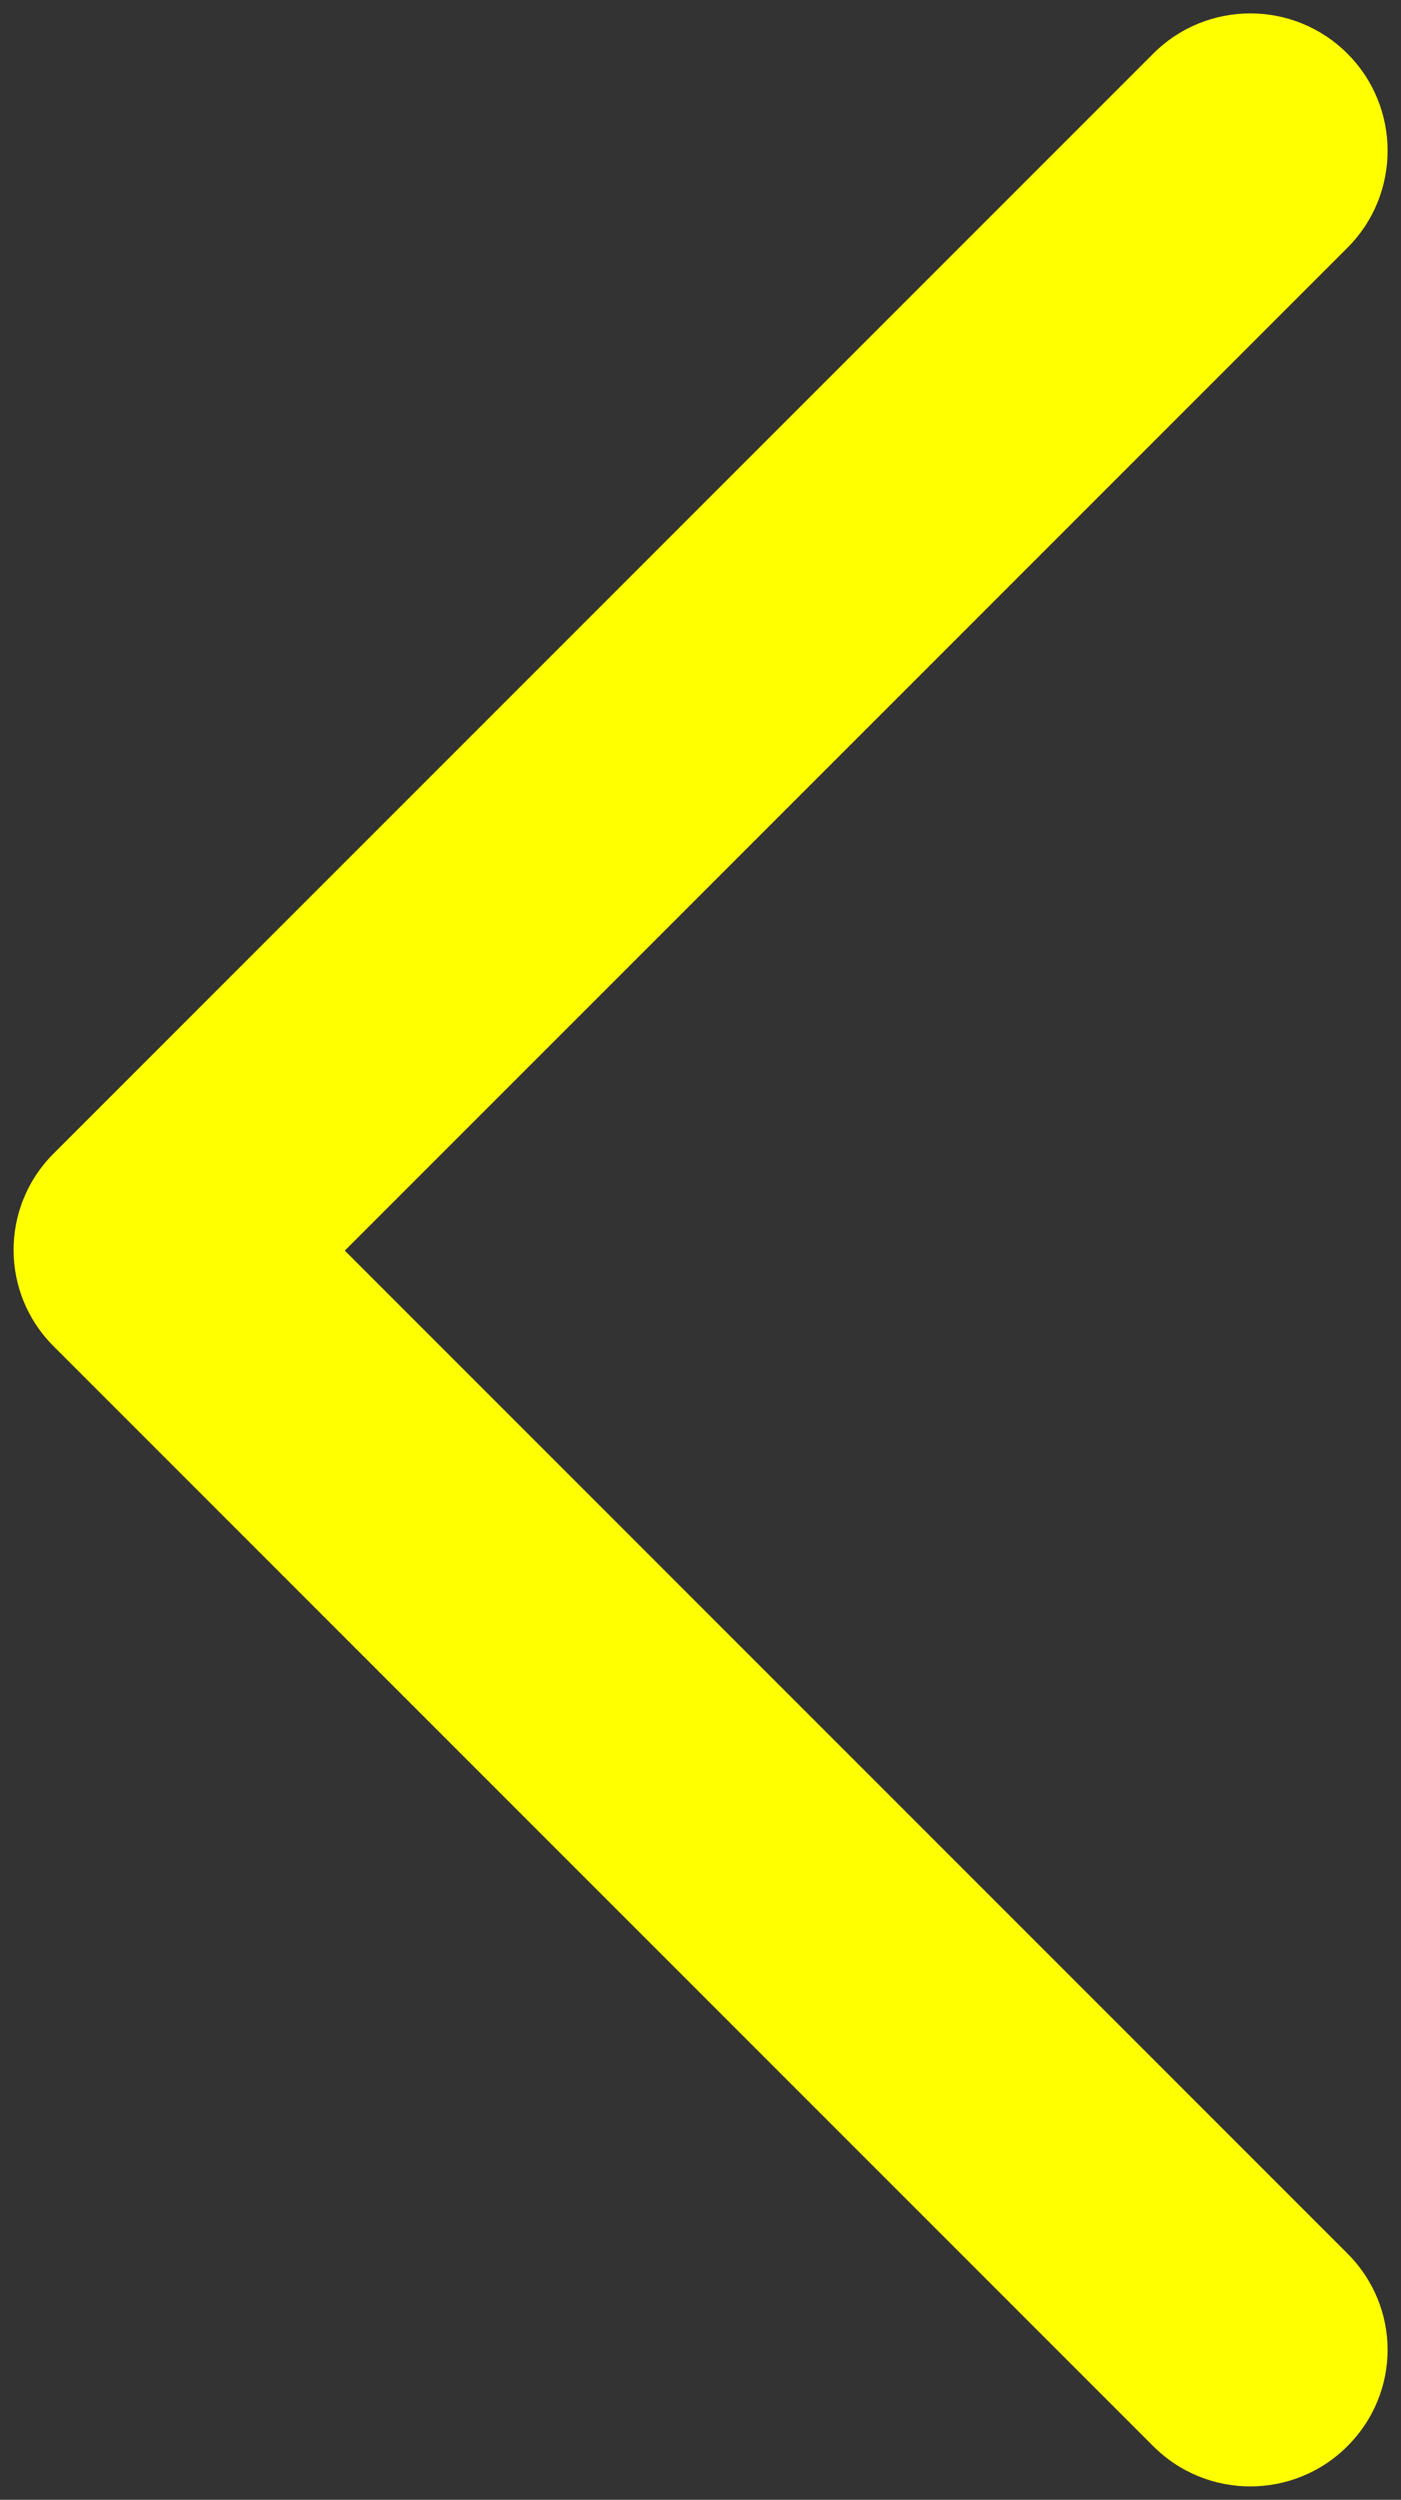 <?xml version="1.0" encoding="UTF-8" standalone="no"?><svg xmlns="http://www.w3.org/2000/svg" xmlns:xlink="http://www.w3.org/1999/xlink" clip-rule="evenodd" fill="#ffff00" fill-rule="evenodd" height="1725" image-rendering="optimizeQuality" preserveAspectRatio="xMidYMid meet" text-rendering="geometricPrecision" version="1" viewBox="683.0 304.0 967.0 1725.0" width="967" zoomAndPan="magnify"><rect x="683.0" y="304.0" width="967.0" height="1725.0" fill="#333333" stroke="none"/><g id="change1_1"><path d="M721 1234l758 758c37,37 97,37 134,0 37,-37 37,-96 0,-133l-692 -692 692 -692c37,-37 37,-97 0,-134 -37,-37 -97,-37 -134,0l-759 759c-37,37 -37,97 1,134l0 0z"/></g><path d="M0 0H2333V2333H0z" fill="none"/></svg>